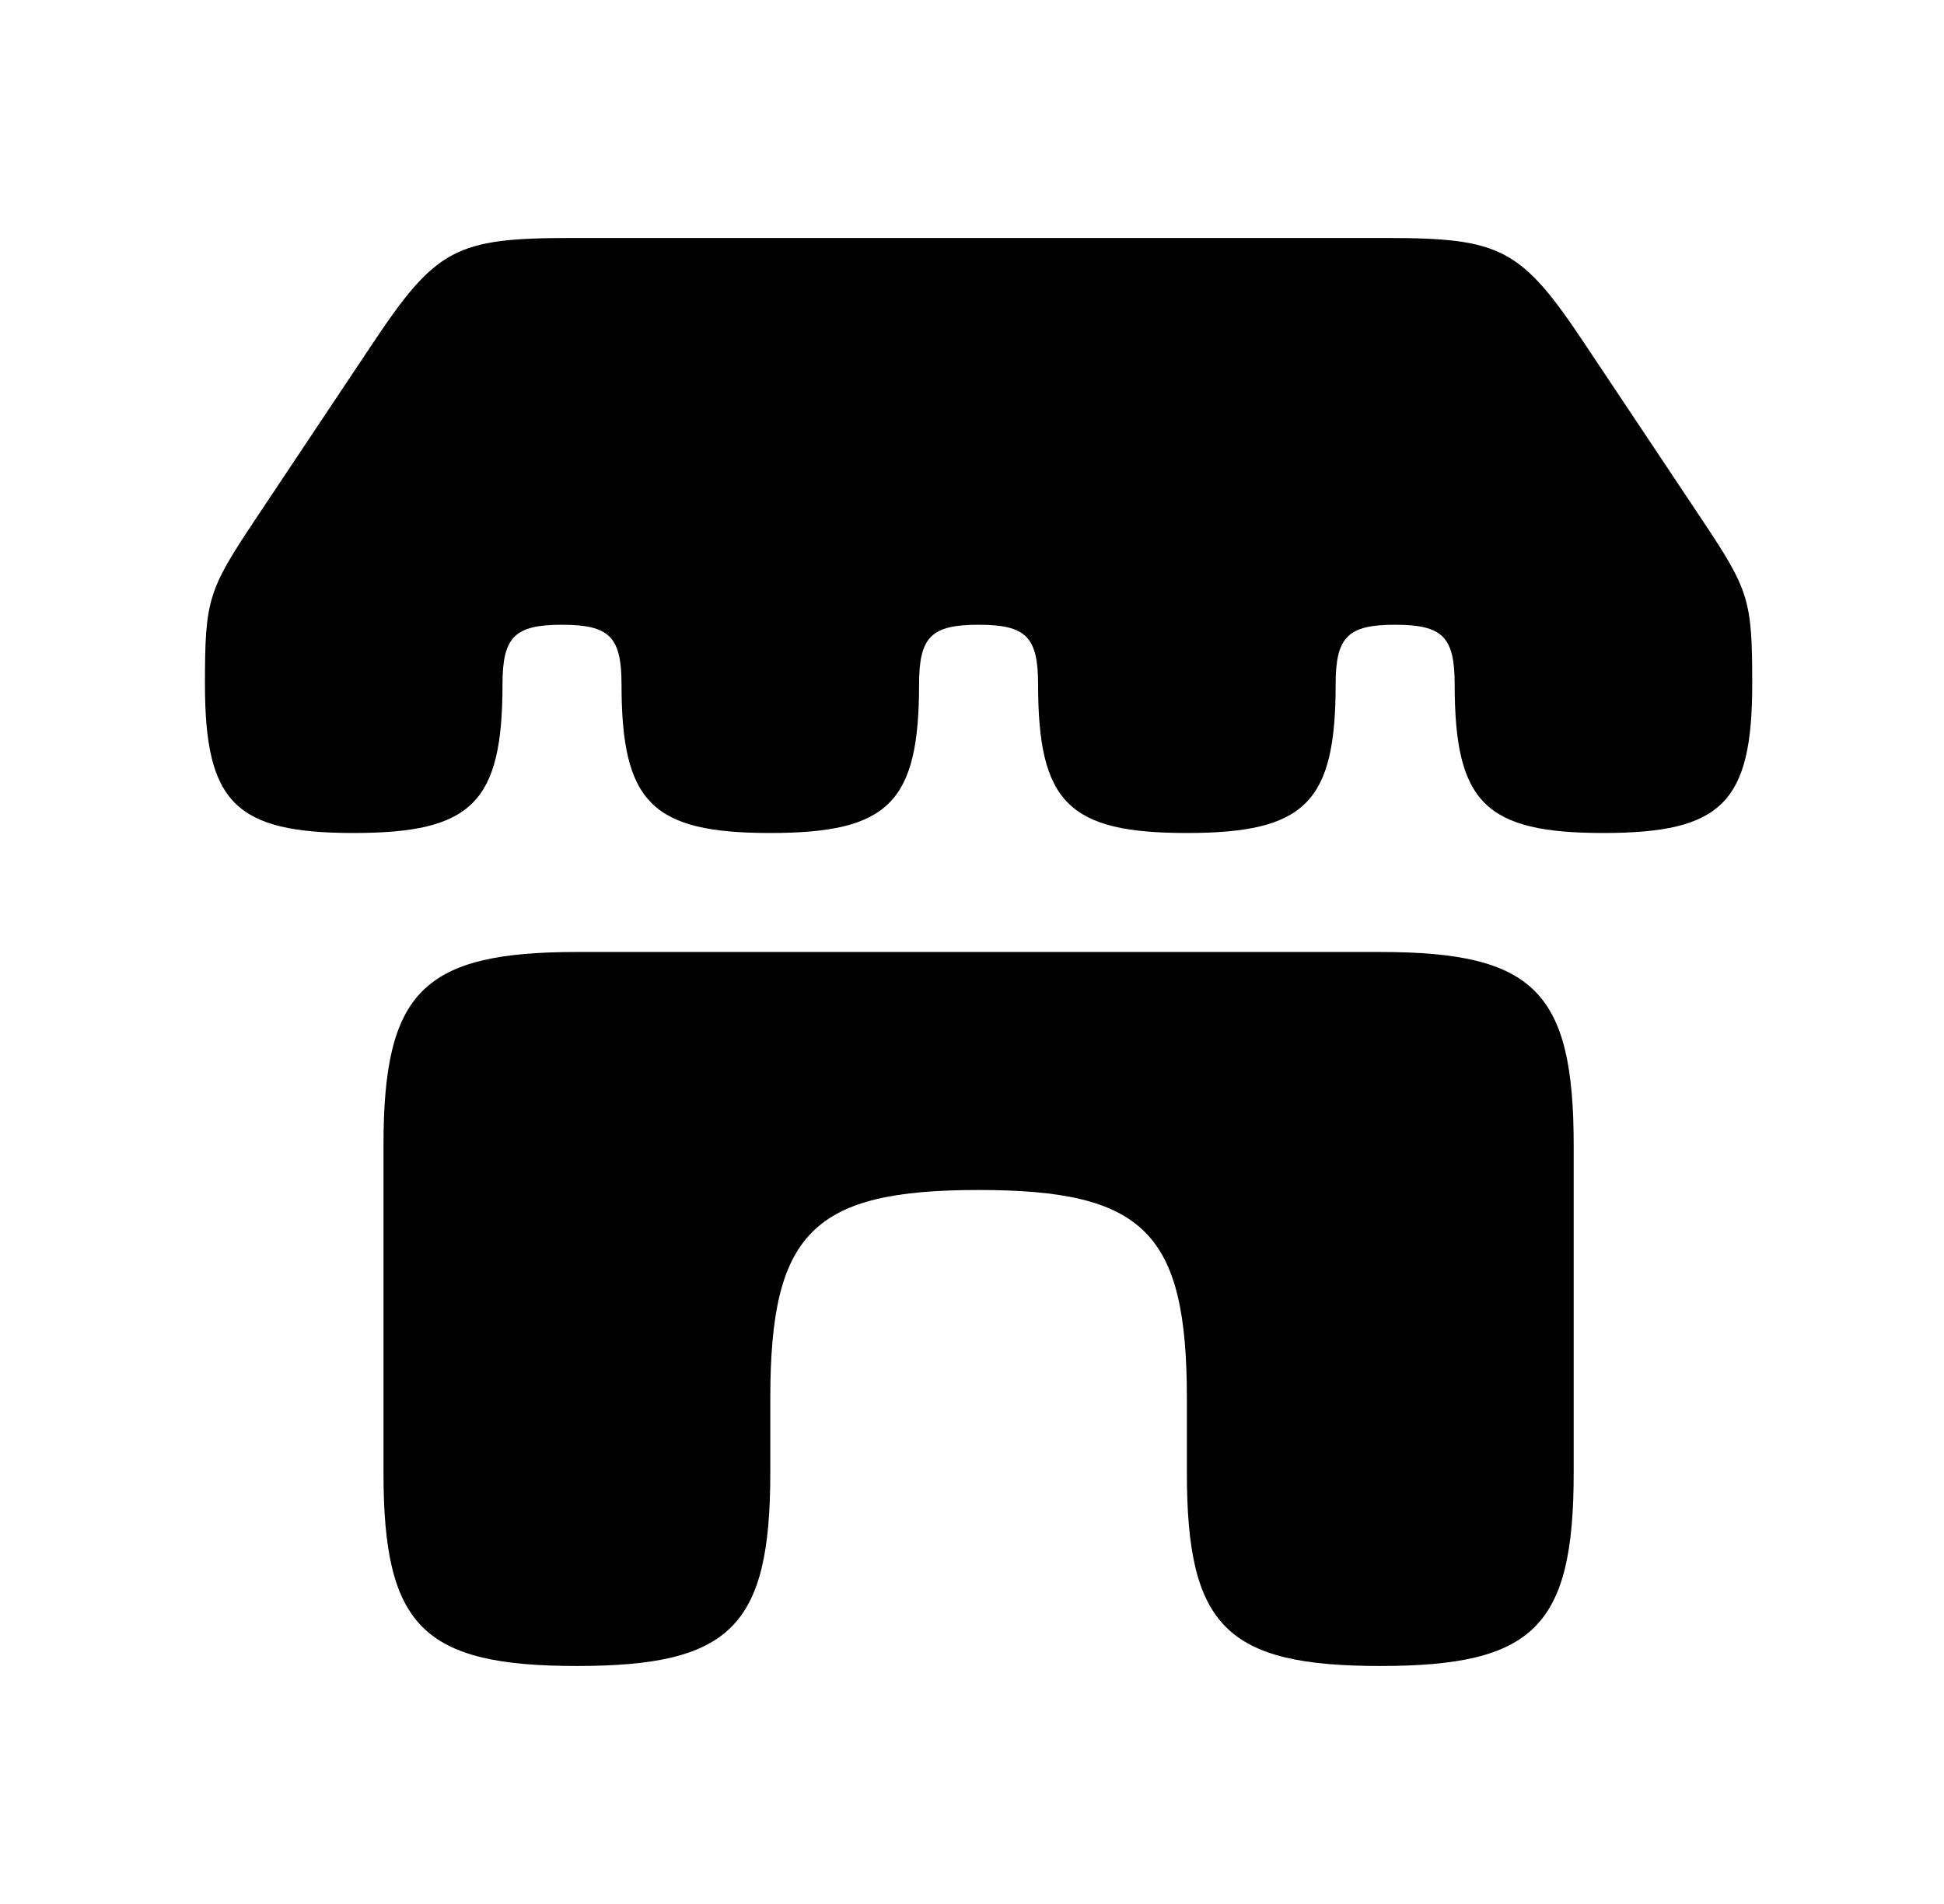 <svg width="49" height="48" viewBox="0 0 49 48" fill="none" xmlns="http://www.w3.org/2000/svg">
<path d="M39.666 28.875V37.125C39.666 39.064 39.417 40.283 38.683 41.017C37.949 41.751 36.73 42 34.791 42C32.852 42 31.633 41.751 30.899 41.017C30.165 40.283 29.916 39.064 29.916 37.125V35.25C29.916 33.161 29.648 31.849 28.857 31.059C28.067 30.268 26.755 30 24.666 30C22.577 30 21.265 30.268 20.475 31.059C19.684 31.849 19.416 33.161 19.416 35.25V37.125C19.416 39.064 19.167 40.283 18.433 41.017C17.699 41.751 16.48 42 14.541 42C12.602 42 11.383 41.751 10.649 41.017C9.915 40.283 9.666 39.064 9.666 37.125V28.875C9.666 26.936 9.915 25.717 10.649 24.983C11.383 24.249 12.602 24 14.541 24H34.791C36.73 24 37.949 24.249 38.683 24.983C39.417 25.717 39.666 26.936 39.666 28.875ZM42.918 13.128L41.433 10.9L39.947 8.672C39.146 7.469 38.62 6.801 37.934 6.434C37.247 6.067 36.4 6 34.955 6H14.377C12.932 6 12.085 6.067 11.398 6.434C10.712 6.802 10.186 7.469 9.385 8.672L7.899 10.9L6.414 13.128C5.828 14.007 5.516 14.509 5.35 15.056C5.185 15.602 5.166 16.193 5.166 17.25C5.166 18.742 5.358 19.679 5.922 20.244C6.487 20.809 7.424 21 8.916 21C10.408 21 11.345 20.808 11.91 20.244C12.474 19.68 12.666 18.742 12.666 17.25C12.666 16.653 12.743 16.278 12.968 16.052C13.194 15.827 13.569 15.75 14.166 15.75C14.763 15.75 15.138 15.827 15.364 16.052C15.589 16.278 15.666 16.653 15.666 17.25C15.666 18.742 15.858 19.679 16.422 20.244C16.987 20.809 17.924 21 19.416 21C20.908 21 21.845 20.808 22.41 20.244C22.974 19.68 23.166 18.742 23.166 17.25C23.166 16.653 23.243 16.278 23.468 16.052C23.694 15.827 24.069 15.75 24.666 15.75C25.263 15.75 25.638 15.827 25.864 16.052C26.089 16.278 26.166 16.653 26.166 17.25C26.166 18.742 26.358 19.679 26.922 20.244C27.487 20.809 28.424 21 29.916 21C31.408 21 32.345 20.808 32.91 20.244C33.474 19.68 33.666 18.742 33.666 17.25C33.666 16.653 33.743 16.278 33.968 16.052C34.194 15.827 34.569 15.75 35.166 15.75C35.763 15.75 36.138 15.827 36.364 16.052C36.589 16.278 36.666 16.653 36.666 17.25C36.666 18.742 36.858 19.679 37.422 20.244C37.987 20.809 38.924 21 40.416 21C41.908 21 42.845 20.808 43.41 20.244C43.974 19.68 44.166 18.742 44.166 17.25C44.166 16.193 44.147 15.602 43.982 15.056C43.816 14.509 43.504 14.007 42.918 13.128Z" fill="black"/>
</svg>
